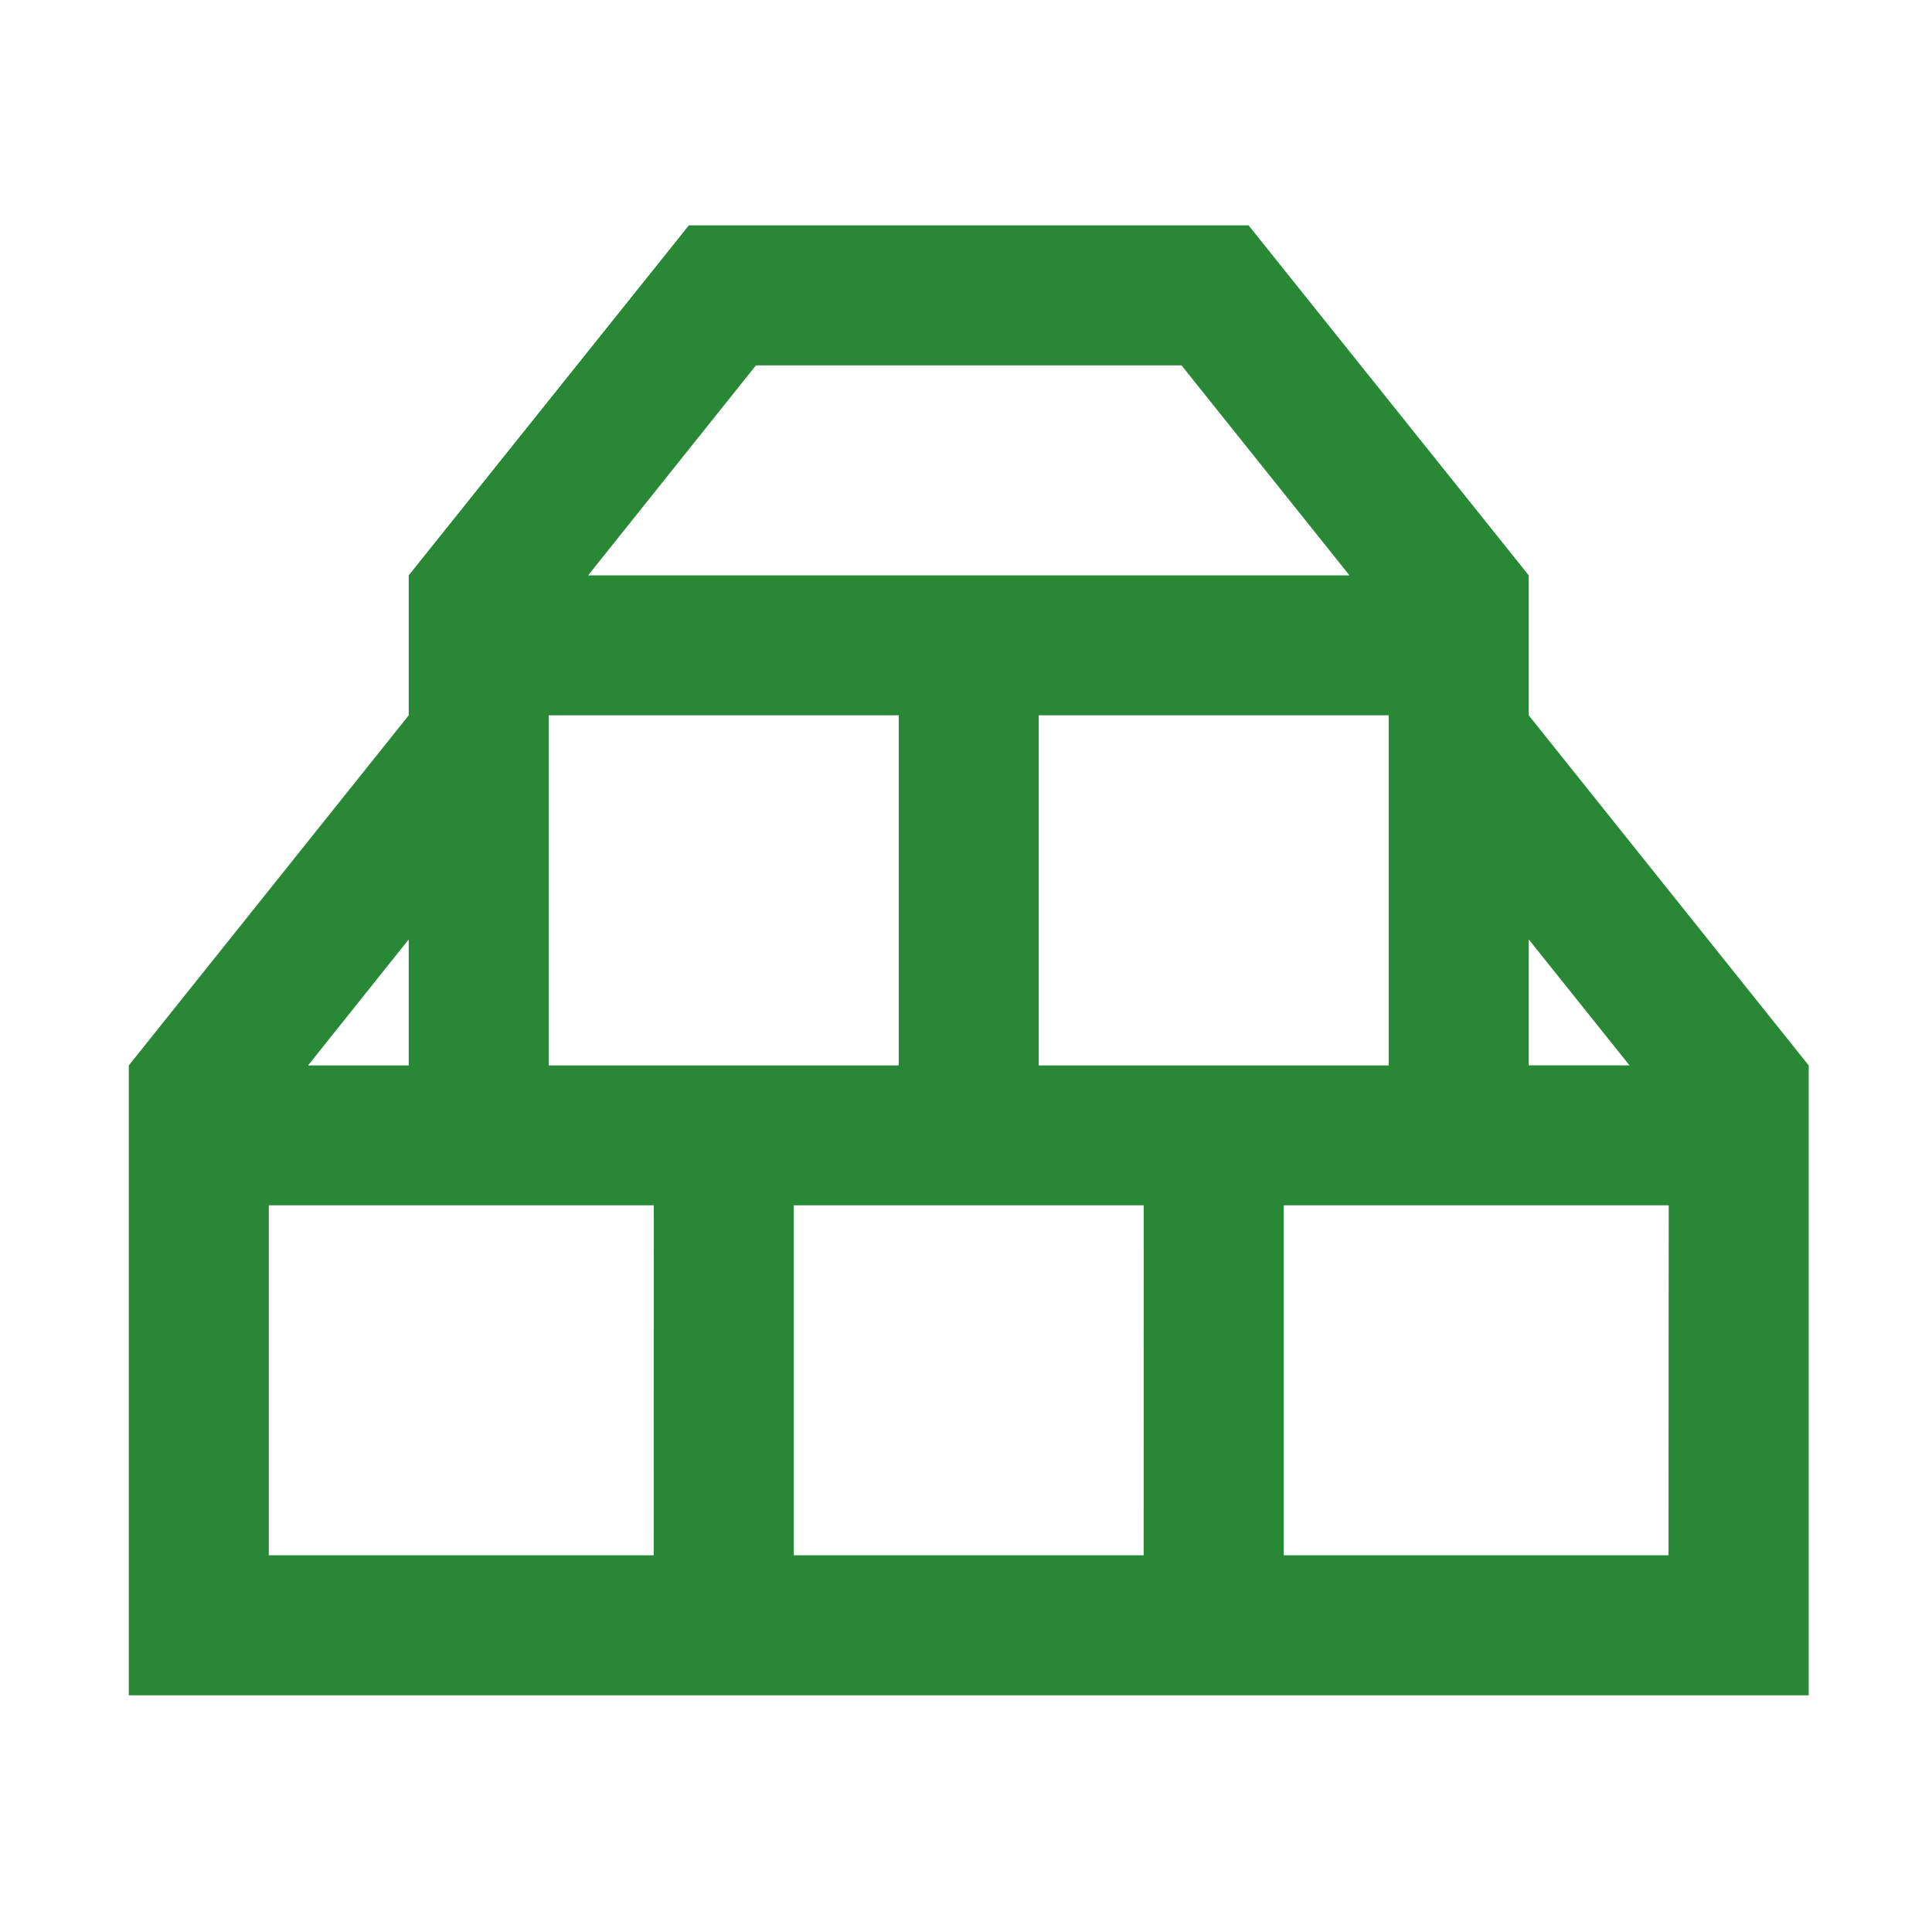 <svg xmlns="http://www.w3.org/2000/svg" xmlns:xlink="http://www.w3.org/1999/xlink" width="60" height="60" viewBox="0 0 60 60">
  <defs>
    <clipPath id="clip-path">
      <rect id="NoPath_-_Copy_14_" data-name="NoPath - Copy (14)" width="60" height="60" transform="translate(40 290)" fill="#9f9f9f"/>
    </clipPath>
  </defs>
  <g id="Mask_Group_40" data-name="Mask Group 40" transform="translate(-40 -290)" clip-path="url(#clip-path)">
    <g id="noun_Bricks_2158344" transform="translate(44.766 281.65)">
      <path id="Path_506" data-name="Path 506" d="M49.083,23.627V19.28l-8.7-10.869H23L14.3,19.28v4.347L5.607,34.5V54.061H57.778V34.5Zm0,6.959,3.129,3.91H49.083Zm-24-17.827H38.3l5.216,6.521H19.871ZM44.735,23.627V34.5H33.866V23.627Zm-26.085,0H29.519V34.5H18.65ZM14.3,30.586V34.5H11.173Zm7.608,19.126H9.955V38.844H21.911Zm15.216,0H26.259V38.844H37.127Zm16.3,0H41.475V38.844H53.43Z" transform="translate(-6.373 6.938)" fill="#288836"/>
    </g>
  </g>
</svg>
